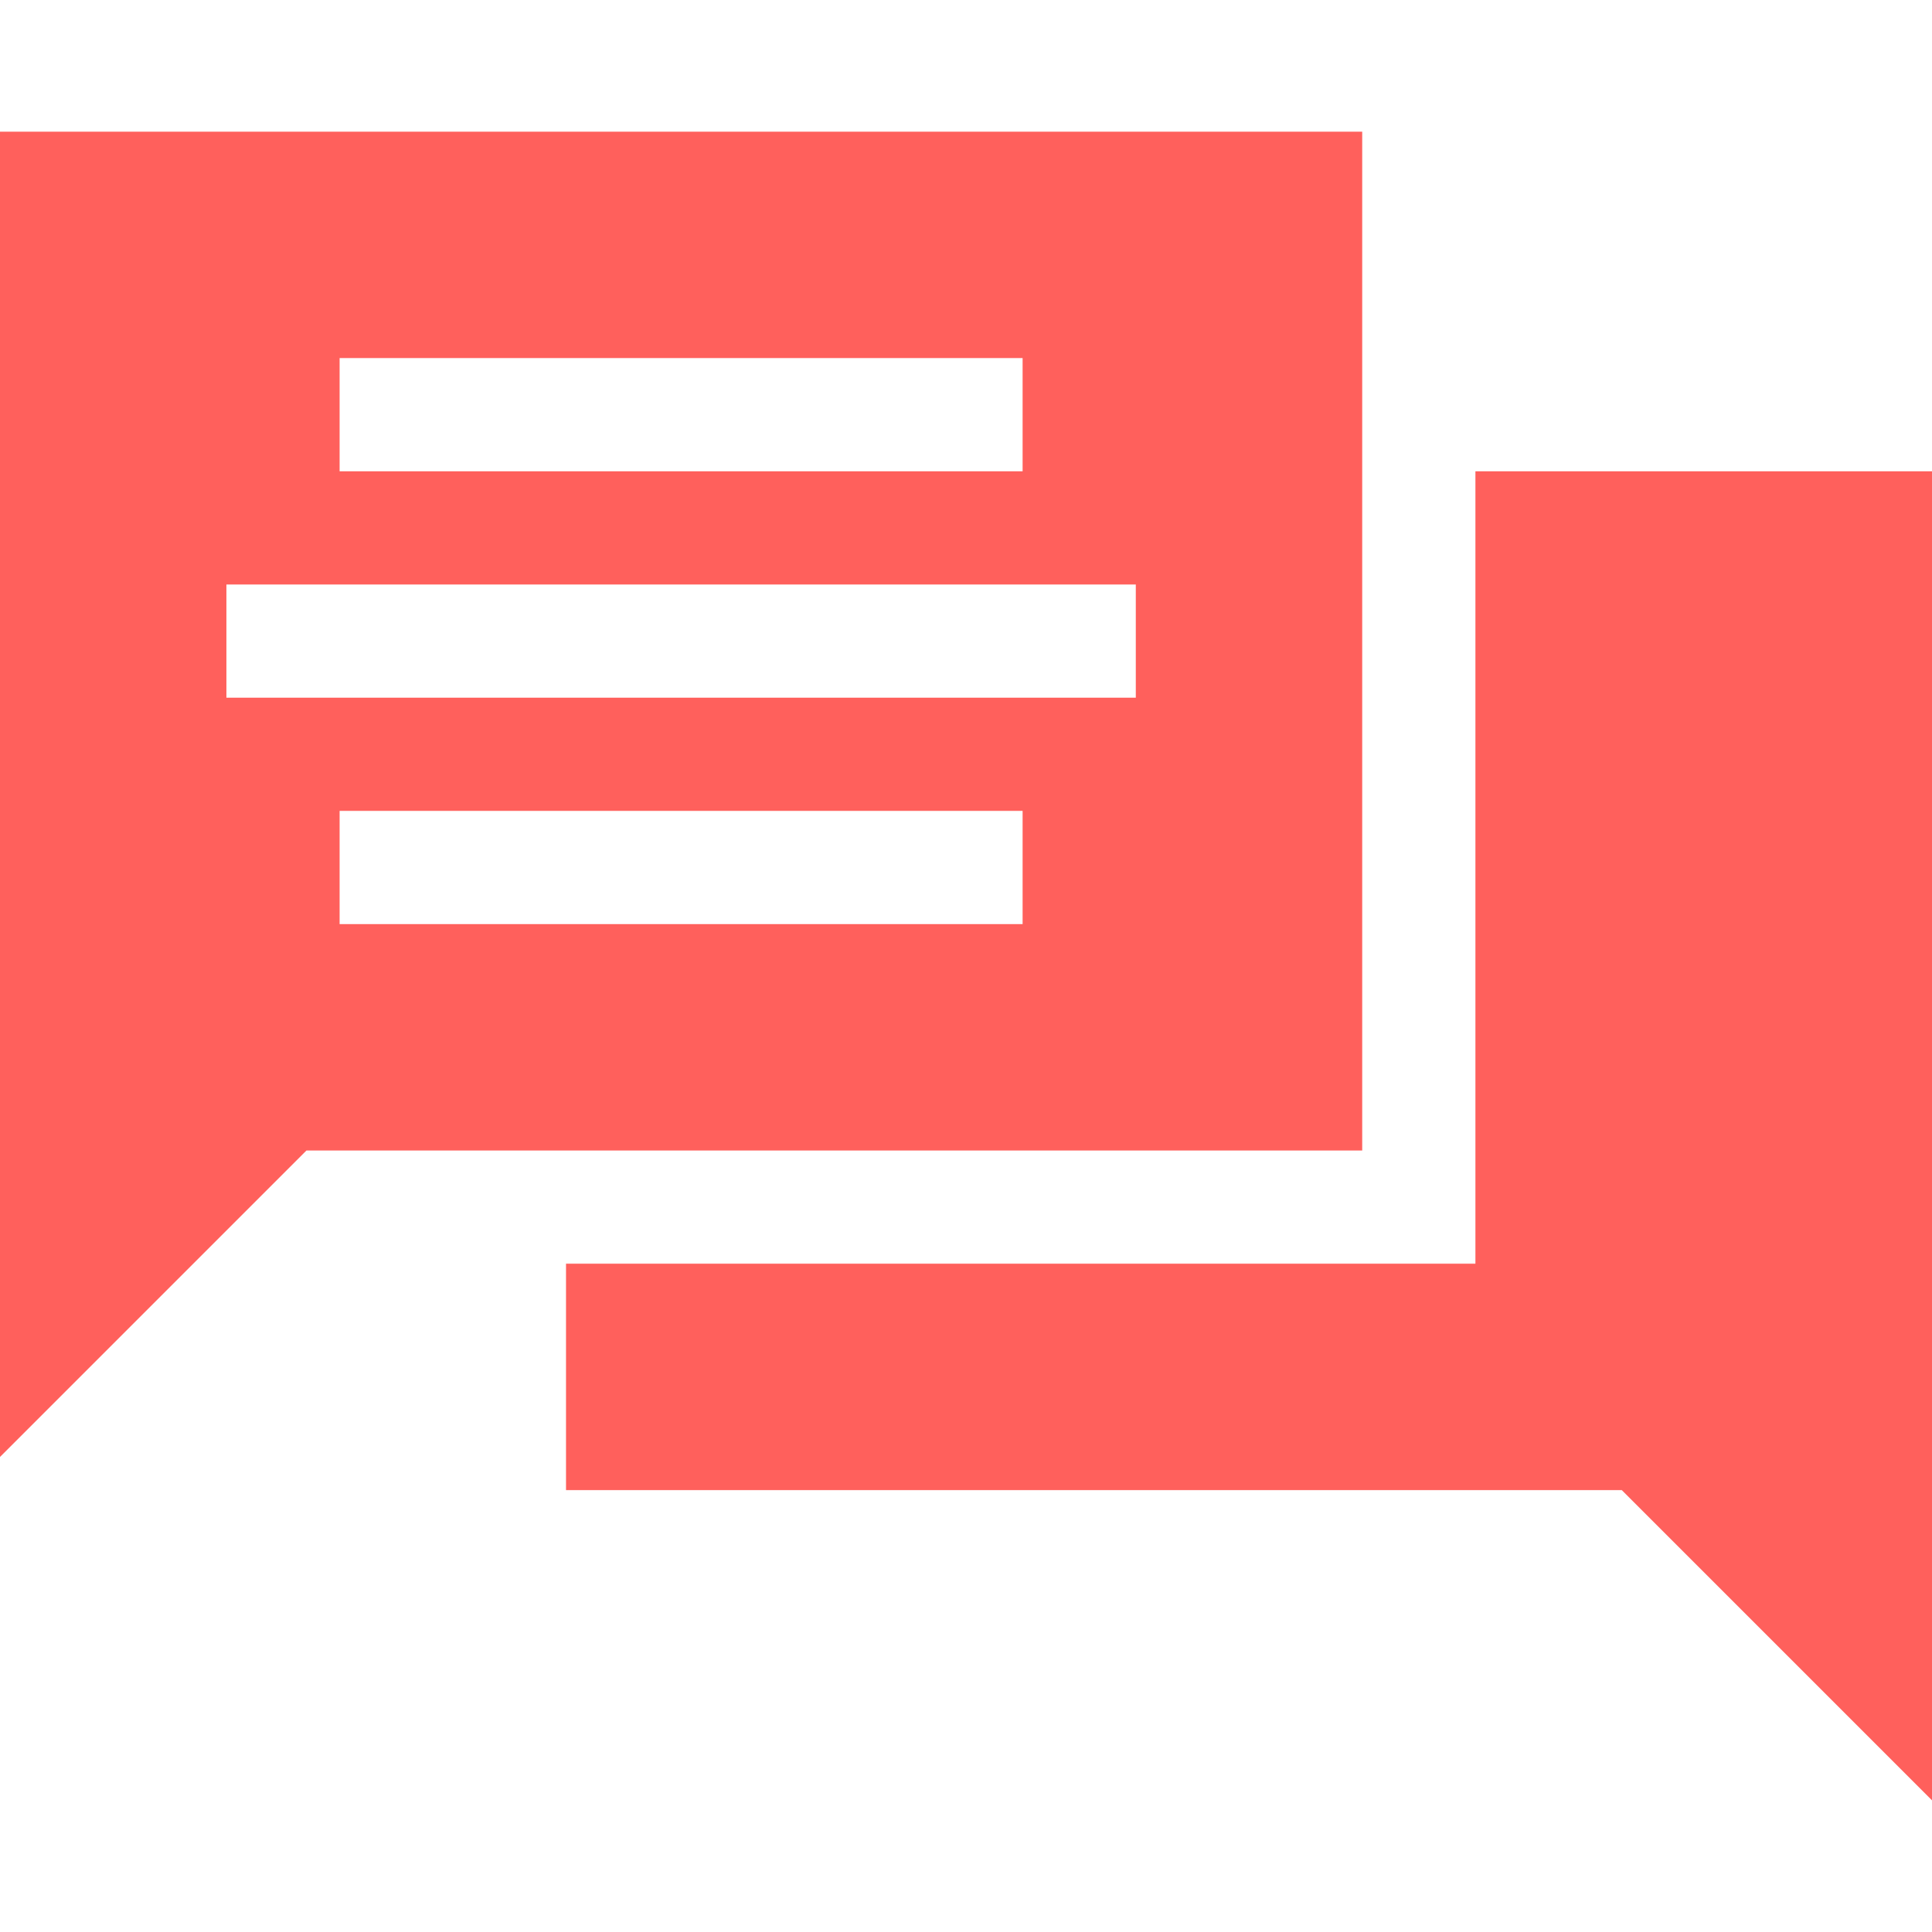 <?xml version="1.0" encoding="UTF-8"?> <svg xmlns="http://www.w3.org/2000/svg" width="512" height="512" viewBox="0 0 512 512" fill="none"> <path d="M361 34.895H0V386.106L81.211 304.895H361V34.895ZM90 94.895H271V124.895H90V94.895ZM271 244.895H90V214.895H271V244.895ZM301 184.895H60V154.895H301V184.895Z" fill="#FF605C"></path> <path d="M391 334.895H150V394.895H429.789L512 477.105V124.895H391V334.895Z" fill="#FF605C"></path> </svg> 